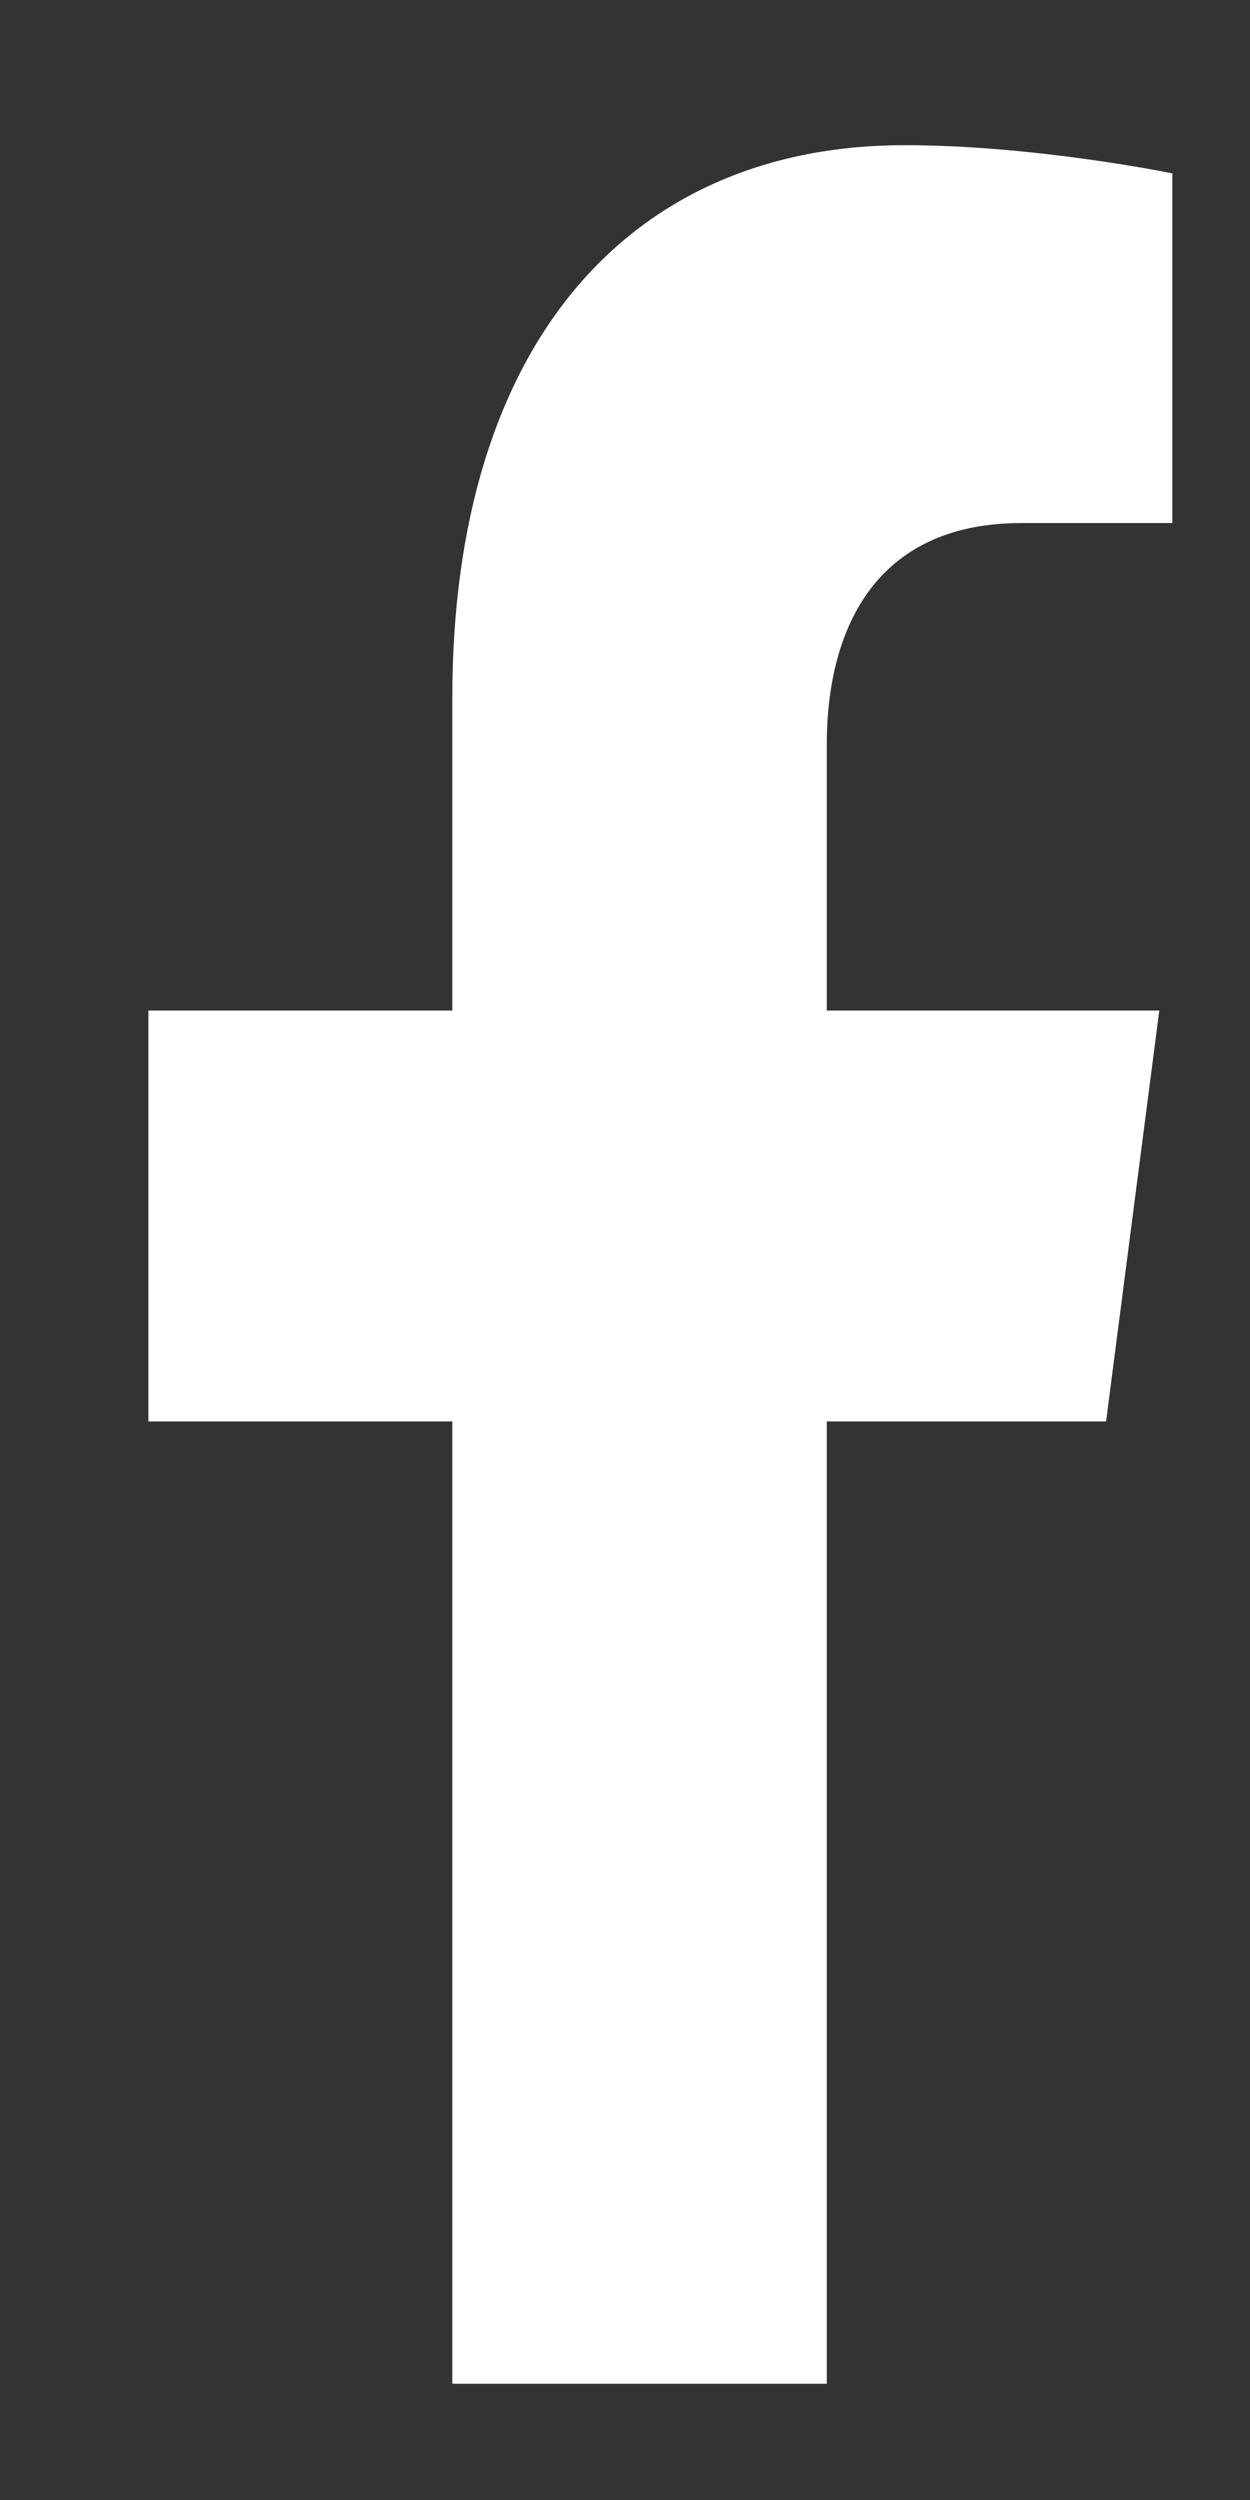 <svg width="7" height="14" viewBox="0 0 7 14" fill="none" xmlns="http://www.w3.org/2000/svg">
<rect x="0" y="0" width="7" height="14" fill="#333333" stroke="none"/>
<path d="M6.194 7.96L6.492 5.659H4.63V4.169C4.63 3.538 4.891 2.929 5.721 2.929H6.565V0.971C6.565 0.971 5.799 0.813 5.065 0.813C3.538 0.813 2.533 1.912 2.533 3.908V5.659H0.831V7.96H2.533V13.349H4.63V7.96H6.194Z" fill="white"/>
</svg>
